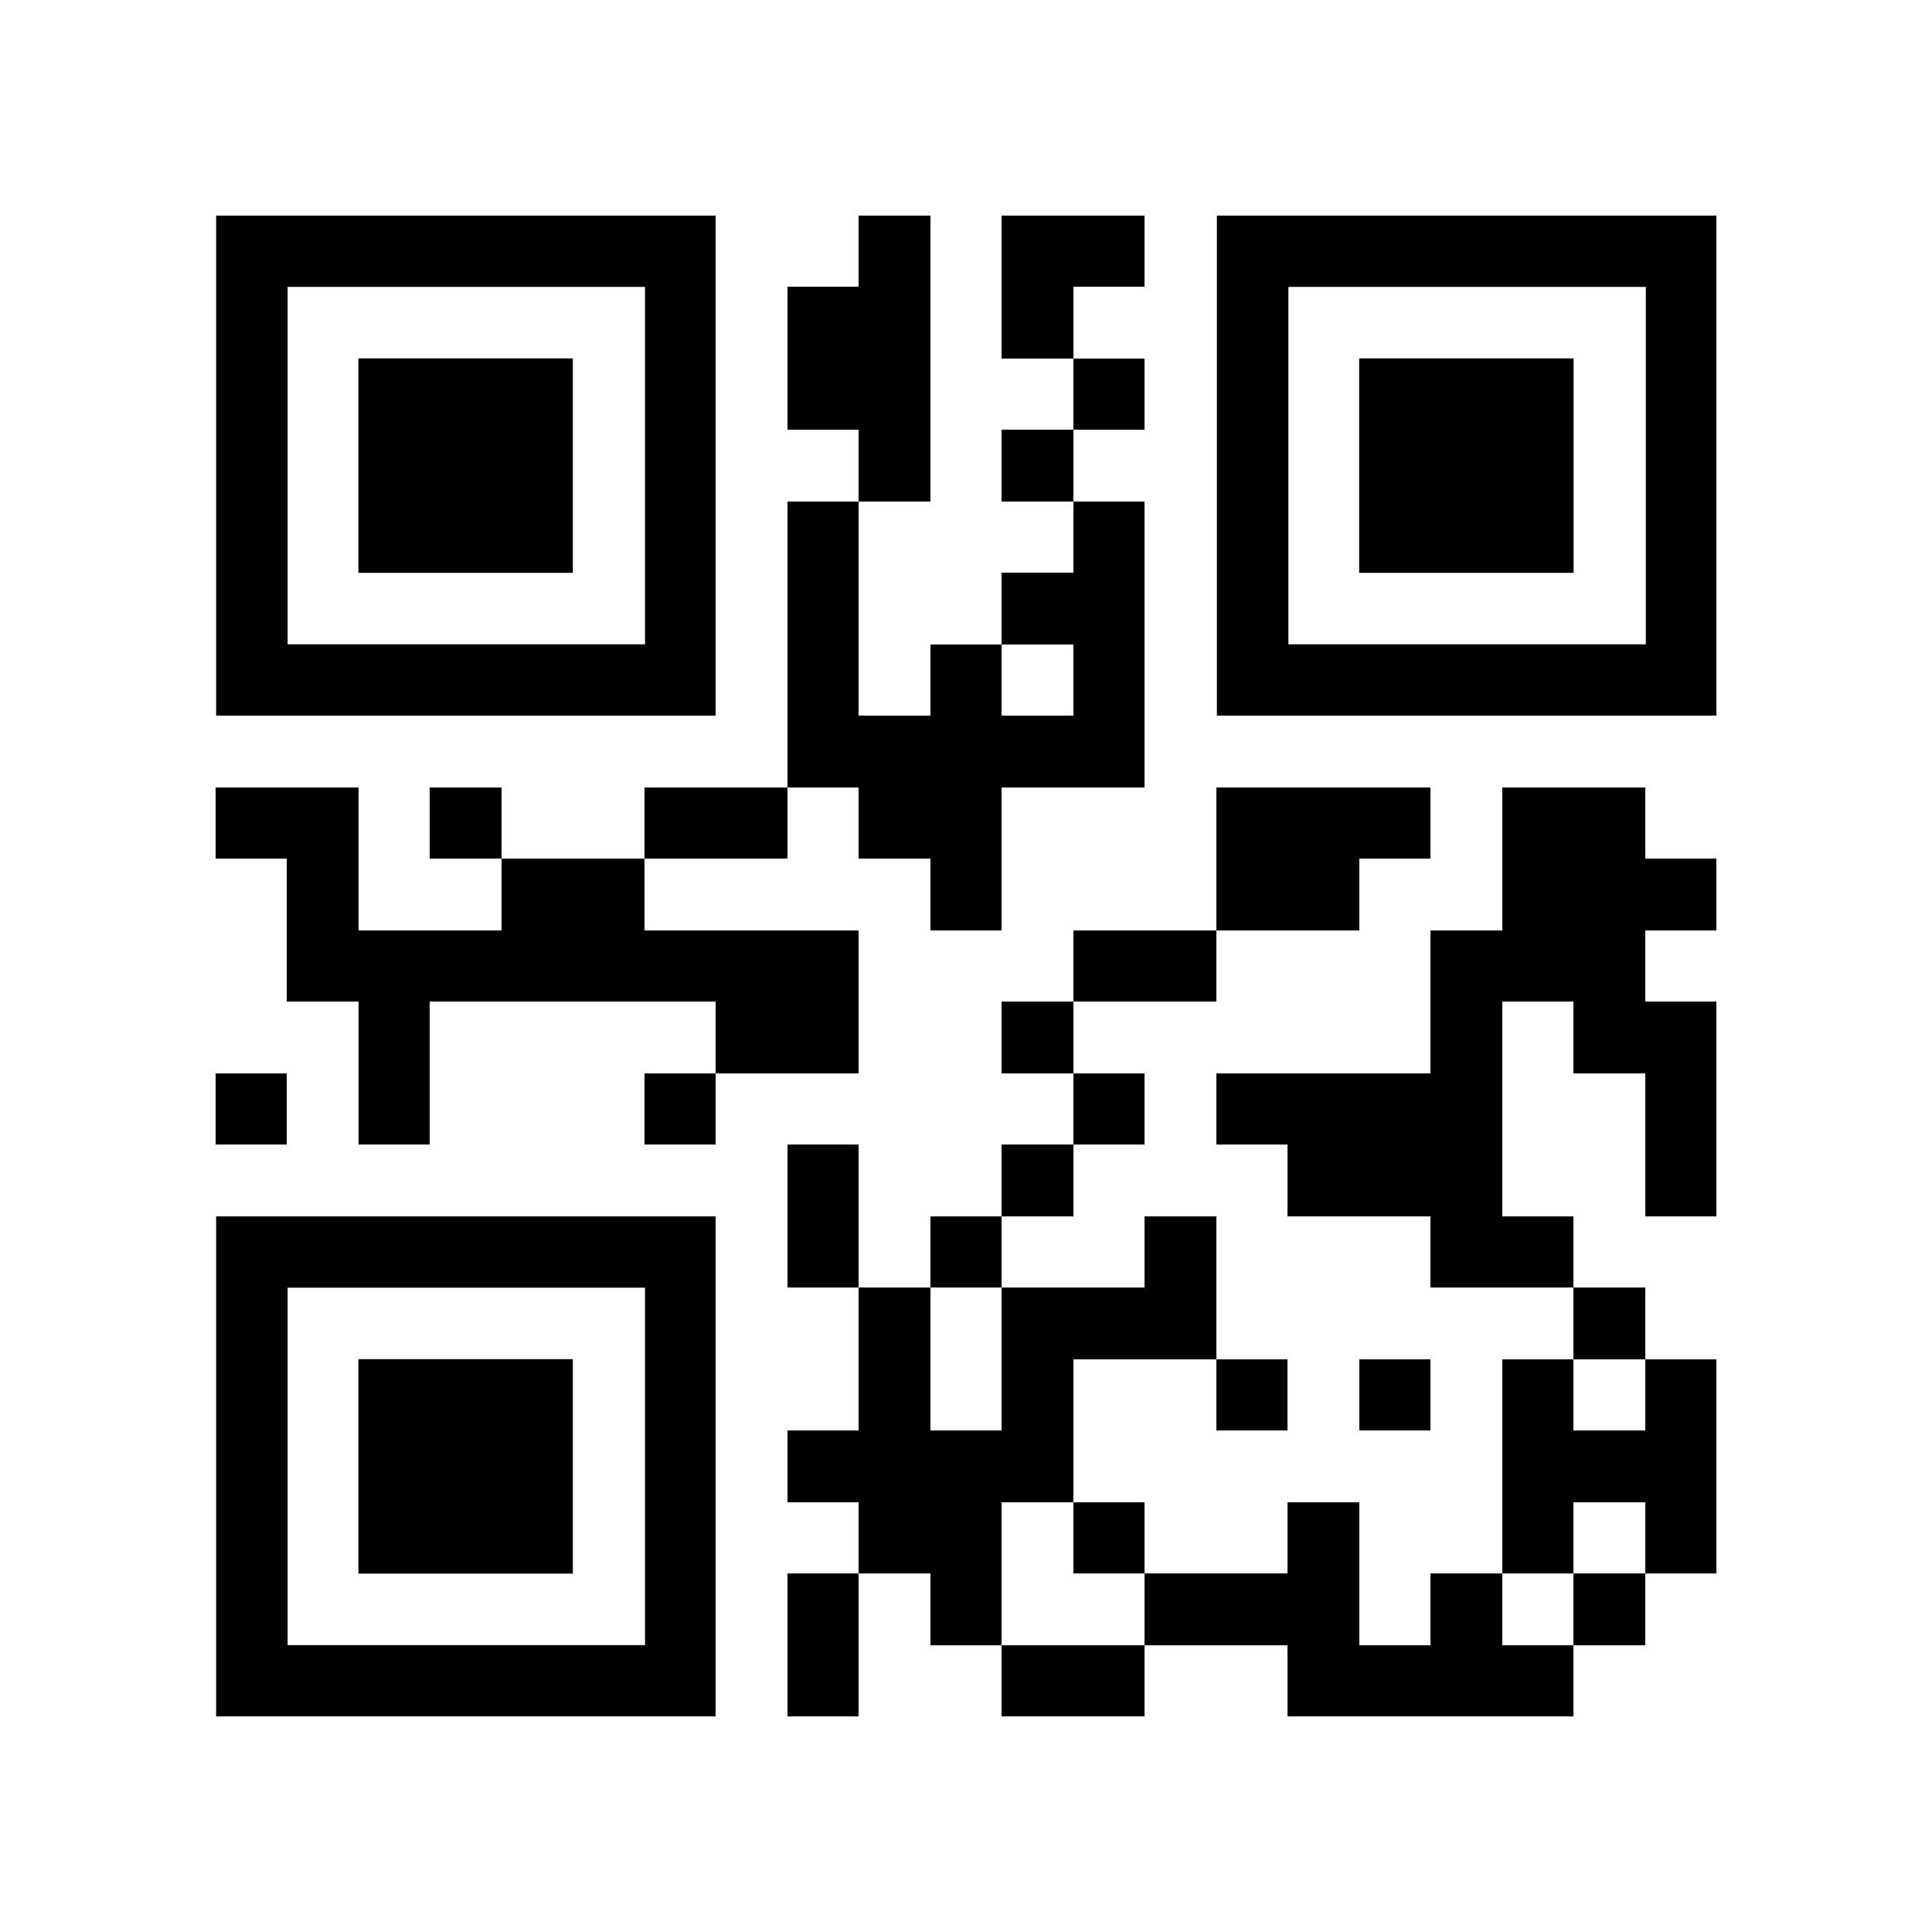 <svg version="1.0" xmlns="http://www.w3.org/2000/svg" xmlns:xlink="http://www.w3.org/1999/xlink" viewBox="0 0 100 100" enable-background="new 0 0 100 100" xml:space="preserve">

<rect x="0" y="0" width="100" height="100" fill="#808080" stroke="none"/>

<svg xmlns="http://www.w3.org/2000/svg" xmlns:xlink="http://www.w3.org/1999/xlink" version="1.1" width="100" height="100" viewBox="0 0 2000 2000" x="0" y="0" shape-rendering="crispEdges"><defs></defs><rect x="0" y="0" width="2000" height="2000" fill="#ffffff"></rect><rect x="889" y="223" width="74" height="74" fill="#000000"></rect><rect x="1037" y="223" width="74" height="74" fill="#000000"></rect><rect x="1111" y="223" width="74" height="74" fill="#000000"></rect><rect x="815" y="297" width="74" height="74" fill="#000000"></rect><rect x="889" y="297" width="74" height="74" fill="#000000"></rect><rect x="1037" y="297" width="74" height="74" fill="#000000"></rect><rect x="815" y="371" width="74" height="74" fill="#000000"></rect><rect x="889" y="371" width="74" height="74" fill="#000000"></rect><rect x="1111" y="371" width="74" height="74" fill="#000000"></rect><rect x="889" y="445" width="74" height="74" fill="#000000"></rect><rect x="1037" y="445" width="74" height="74" fill="#000000"></rect><rect x="815" y="519" width="74" height="74" fill="#000000"></rect><rect x="1111" y="519" width="74" height="74" fill="#000000"></rect><rect x="815" y="593" width="74" height="74" fill="#000000"></rect><rect x="1037" y="593" width="74" height="74" fill="#000000"></rect><rect x="1111" y="593" width="74" height="74" fill="#000000"></rect><rect x="815" y="667" width="74" height="74" fill="#000000"></rect><rect x="963" y="667" width="74" height="74" fill="#000000"></rect><rect x="1111" y="667" width="74" height="74" fill="#000000"></rect><rect x="815" y="741" width="74" height="74" fill="#000000"></rect><rect x="889" y="741" width="74" height="74" fill="#000000"></rect><rect x="963" y="741" width="74" height="74" fill="#000000"></rect><rect x="1037" y="741" width="74" height="74" fill="#000000"></rect><rect x="1111" y="741" width="74" height="74" fill="#000000"></rect><rect x="223" y="815" width="74" height="74" fill="#000000"></rect><rect x="297" y="815" width="74" height="74" fill="#000000"></rect><rect x="445" y="815" width="74" height="74" fill="#000000"></rect><rect x="667" y="815" width="74" height="74" fill="#000000"></rect><rect x="741" y="815" width="74" height="74" fill="#000000"></rect><rect x="889" y="815" width="74" height="74" fill="#000000"></rect><rect x="963" y="815" width="74" height="74" fill="#000000"></rect><rect x="1259" y="815" width="74" height="74" fill="#000000"></rect><rect x="1333" y="815" width="74" height="74" fill="#000000"></rect><rect x="1407" y="815" width="74" height="74" fill="#000000"></rect><rect x="1555" y="815" width="74" height="74" fill="#000000"></rect><rect x="1629" y="815" width="74" height="74" fill="#000000"></rect><rect x="297" y="889" width="74" height="74" fill="#000000"></rect><rect x="519" y="889" width="74" height="74" fill="#000000"></rect><rect x="593" y="889" width="74" height="74" fill="#000000"></rect><rect x="963" y="889" width="74" height="74" fill="#000000"></rect><rect x="1259" y="889" width="74" height="74" fill="#000000"></rect><rect x="1333" y="889" width="74" height="74" fill="#000000"></rect><rect x="1555" y="889" width="74" height="74" fill="#000000"></rect><rect x="1629" y="889" width="74" height="74" fill="#000000"></rect><rect x="1703" y="889" width="74" height="74" fill="#000000"></rect><rect x="297" y="963" width="74" height="74" fill="#000000"></rect><rect x="371" y="963" width="74" height="74" fill="#000000"></rect><rect x="445" y="963" width="74" height="74" fill="#000000"></rect><rect x="519" y="963" width="74" height="74" fill="#000000"></rect><rect x="593" y="963" width="74" height="74" fill="#000000"></rect><rect x="667" y="963" width="74" height="74" fill="#000000"></rect><rect x="741" y="963" width="74" height="74" fill="#000000"></rect><rect x="815" y="963" width="74" height="74" fill="#000000"></rect><rect x="1111" y="963" width="74" height="74" fill="#000000"></rect><rect x="1185" y="963" width="74" height="74" fill="#000000"></rect><rect x="1481" y="963" width="74" height="74" fill="#000000"></rect><rect x="1555" y="963" width="74" height="74" fill="#000000"></rect><rect x="1629" y="963" width="74" height="74" fill="#000000"></rect><rect x="371" y="1037" width="74" height="74" fill="#000000"></rect><rect x="741" y="1037" width="74" height="74" fill="#000000"></rect><rect x="815" y="1037" width="74" height="74" fill="#000000"></rect><rect x="1037" y="1037" width="74" height="74" fill="#000000"></rect><rect x="1481" y="1037" width="74" height="74" fill="#000000"></rect><rect x="1629" y="1037" width="74" height="74" fill="#000000"></rect><rect x="1703" y="1037" width="74" height="74" fill="#000000"></rect><rect x="223" y="1111" width="74" height="74" fill="#000000"></rect><rect x="371" y="1111" width="74" height="74" fill="#000000"></rect><rect x="667" y="1111" width="74" height="74" fill="#000000"></rect><rect x="1111" y="1111" width="74" height="74" fill="#000000"></rect><rect x="1259" y="1111" width="74" height="74" fill="#000000"></rect><rect x="1333" y="1111" width="74" height="74" fill="#000000"></rect><rect x="1407" y="1111" width="74" height="74" fill="#000000"></rect><rect x="1481" y="1111" width="74" height="74" fill="#000000"></rect><rect x="1703" y="1111" width="74" height="74" fill="#000000"></rect><rect x="815" y="1185" width="74" height="74" fill="#000000"></rect><rect x="1037" y="1185" width="74" height="74" fill="#000000"></rect><rect x="1333" y="1185" width="74" height="74" fill="#000000"></rect><rect x="1407" y="1185" width="74" height="74" fill="#000000"></rect><rect x="1481" y="1185" width="74" height="74" fill="#000000"></rect><rect x="1703" y="1185" width="74" height="74" fill="#000000"></rect><rect x="815" y="1259" width="74" height="74" fill="#000000"></rect><rect x="963" y="1259" width="74" height="74" fill="#000000"></rect><rect x="1185" y="1259" width="74" height="74" fill="#000000"></rect><rect x="1481" y="1259" width="74" height="74" fill="#000000"></rect><rect x="1555" y="1259" width="74" height="74" fill="#000000"></rect><rect x="889" y="1333" width="74" height="74" fill="#000000"></rect><rect x="1037" y="1333" width="74" height="74" fill="#000000"></rect><rect x="1111" y="1333" width="74" height="74" fill="#000000"></rect><rect x="1185" y="1333" width="74" height="74" fill="#000000"></rect><rect x="1629" y="1333" width="74" height="74" fill="#000000"></rect><rect x="889" y="1407" width="74" height="74" fill="#000000"></rect><rect x="1037" y="1407" width="74" height="74" fill="#000000"></rect><rect x="1259" y="1407" width="74" height="74" fill="#000000"></rect><rect x="1407" y="1407" width="74" height="74" fill="#000000"></rect><rect x="1555" y="1407" width="74" height="74" fill="#000000"></rect><rect x="1703" y="1407" width="74" height="74" fill="#000000"></rect><rect x="815" y="1481" width="74" height="74" fill="#000000"></rect><rect x="889" y="1481" width="74" height="74" fill="#000000"></rect><rect x="963" y="1481" width="74" height="74" fill="#000000"></rect><rect x="1037" y="1481" width="74" height="74" fill="#000000"></rect><rect x="1555" y="1481" width="74" height="74" fill="#000000"></rect><rect x="1629" y="1481" width="74" height="74" fill="#000000"></rect><rect x="1703" y="1481" width="74" height="74" fill="#000000"></rect><rect x="889" y="1555" width="74" height="74" fill="#000000"></rect><rect x="963" y="1555" width="74" height="74" fill="#000000"></rect><rect x="1111" y="1555" width="74" height="74" fill="#000000"></rect><rect x="1333" y="1555" width="74" height="74" fill="#000000"></rect><rect x="1555" y="1555" width="74" height="74" fill="#000000"></rect><rect x="1703" y="1555" width="74" height="74" fill="#000000"></rect><rect x="815" y="1629" width="74" height="74" fill="#000000"></rect><rect x="963" y="1629" width="74" height="74" fill="#000000"></rect><rect x="1185" y="1629" width="74" height="74" fill="#000000"></rect><rect x="1259" y="1629" width="74" height="74" fill="#000000"></rect><rect x="1333" y="1629" width="74" height="74" fill="#000000"></rect><rect x="1481" y="1629" width="74" height="74" fill="#000000"></rect><rect x="1629" y="1629" width="74" height="74" fill="#000000"></rect><rect x="815" y="1703" width="74" height="74" fill="#000000"></rect><rect x="1037" y="1703" width="74" height="74" fill="#000000"></rect><rect x="1111" y="1703" width="74" height="74" fill="#000000"></rect><rect x="1333" y="1703" width="74" height="74" fill="#000000"></rect><rect x="1407" y="1703" width="74" height="74" fill="#000000"></rect><rect x="1481" y="1703" width="74" height="74" fill="#000000"></rect><rect x="1555" y="1703" width="74" height="74" fill="#000000"></rect><svg version="1.1" id="Ebene_1" x="223" y="223" width="518" height="518" viewBox="0 0 699.988 699.986" enable-background="new 0 0 699.988 699.986" xml:space="preserve" shape-rendering="auto">
<path fill="#000000" d="M600.99,0h-100h-99.997h-0.001h-99.997h-99.998h-99.998H1v99.998v99.998v99.998v99.999v99.997v99.998v99.998  h99.999h99.998h99.998h99.997h0.001h99.997h100h99.998v-99.998V499.99v-99.997v-99.999v-99.998V99.998V0H600.99z M600.99,199.996  v99.998v99.999v99.997v99.998h-100h-99.997h-0.001h-99.997h-99.998h-99.998V499.99v-99.997v-99.999v-99.998V99.998h99.998h99.998  h99.997h0.001h99.997h100V199.996z"></path>
</svg>
<svg version="1.0" id="Ebene_1" x="223" y="223" width="518" height="518" viewBox="0 0 699.988 699.988" enable-background="new 0 0 699.988 699.988" xml:space="preserve" shape-rendering="auto">
<polygon fill="#000000" points="399.994,199.997 399.992,199.997 299.996,199.997 199.998,199.997 199.998,299.994 199.998,399.994   199.998,499.991 299.996,499.991 399.992,499.991 399.994,499.991 499.99,499.991 499.99,399.994 499.99,299.994 499.99,199.997 "></polygon>
</svg>
<svg version="1.1" id="Ebene_1" x="1259" y="223" width="518" height="518" viewBox="0 0 699.988 699.986" enable-background="new 0 0 699.988 699.986" xml:space="preserve" shape-rendering="auto">
<path fill="#000000" d="M600.99,0h-100h-99.997h-0.001h-99.997h-99.998h-99.998H1v99.998v99.998v99.998v99.999v99.997v99.998v99.998  h99.999h99.998h99.998h99.997h0.001h99.997h100h99.998v-99.998V499.99v-99.997v-99.999v-99.998V99.998V0H600.99z M600.99,199.996  v99.998v99.999v99.997v99.998h-100h-99.997h-0.001h-99.997h-99.998h-99.998V499.99v-99.997v-99.999v-99.998V99.998h99.998h99.998  h99.997h0.001h99.997h100V199.996z"></path>
</svg>
<svg version="1.0" id="Ebene_1" x="1259" y="223" width="518" height="518" viewBox="0 0 699.988 699.988" enable-background="new 0 0 699.988 699.988" xml:space="preserve" shape-rendering="auto">
<polygon fill="#000000" points="399.994,199.997 399.992,199.997 299.996,199.997 199.998,199.997 199.998,299.994 199.998,399.994   199.998,499.991 299.996,499.991 399.992,499.991 399.994,499.991 499.99,499.991 499.99,399.994 499.99,299.994 499.99,199.997 "></polygon>
</svg>
<svg version="1.1" id="Ebene_1" x="223" y="1259" width="518" height="518" viewBox="0 0 699.988 699.986" enable-background="new 0 0 699.988 699.986" xml:space="preserve" shape-rendering="auto">
<path fill="#000000" d="M600.99,0h-100h-99.997h-0.001h-99.997h-99.998h-99.998H1v99.998v99.998v99.998v99.999v99.997v99.998v99.998  h99.999h99.998h99.998h99.997h0.001h99.997h100h99.998v-99.998V499.99v-99.997v-99.999v-99.998V99.998V0H600.99z M600.99,199.996  v99.998v99.999v99.997v99.998h-100h-99.997h-0.001h-99.997h-99.998h-99.998V499.99v-99.997v-99.999v-99.998V99.998h99.998h99.998  h99.997h0.001h99.997h100V199.996z"></path>
</svg>
<svg version="1.0" id="Ebene_1" x="223" y="1259" width="518" height="518" viewBox="0 0 699.988 699.988" enable-background="new 0 0 699.988 699.988" xml:space="preserve" shape-rendering="auto">
<polygon fill="#000000" points="399.994,199.997 399.992,199.997 299.996,199.997 199.998,199.997 199.998,299.994 199.998,399.994   199.998,499.991 299.996,499.991 399.992,499.991 399.994,499.991 499.99,499.991 499.99,399.994 499.99,299.994 499.99,199.997 "></polygon>
</svg>
</svg>

</svg>